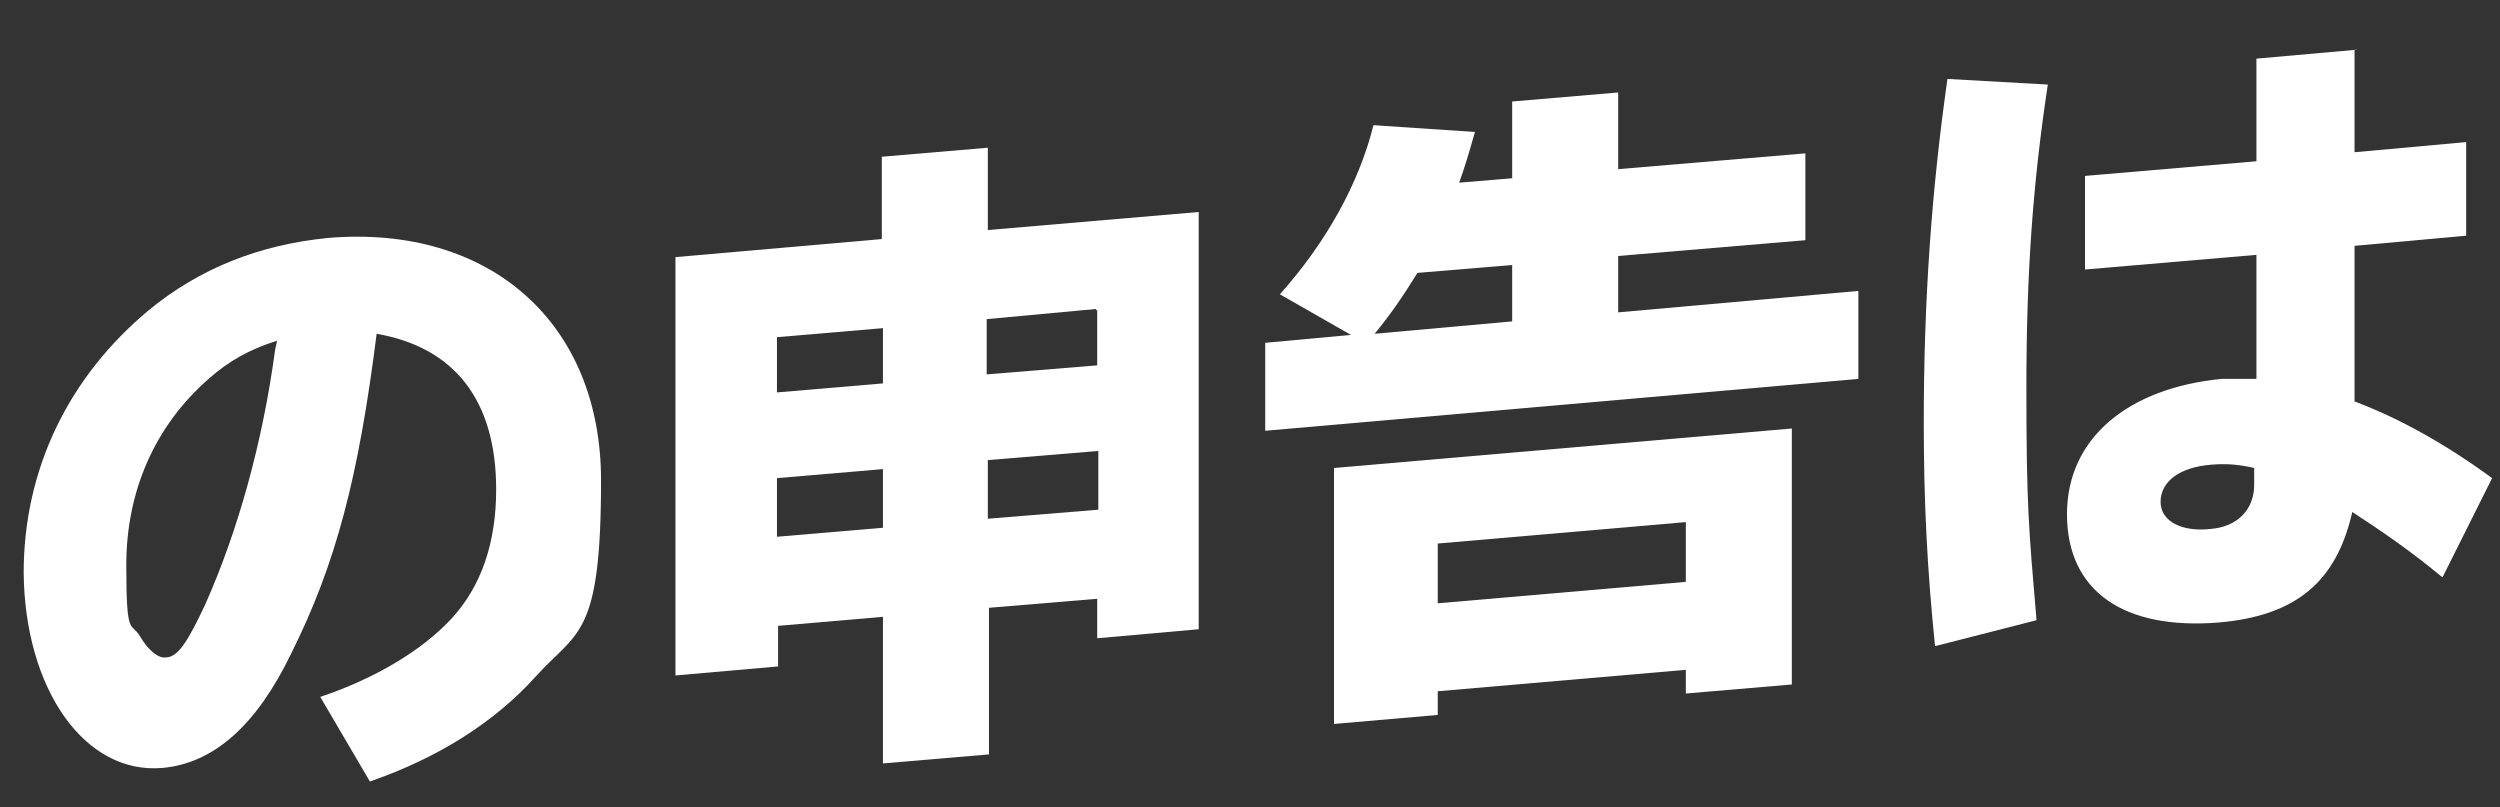 <?xml version="1.0" encoding="UTF-8"?>
<svg id="_レイヤー_2" xmlns="http://www.w3.org/2000/svg" width="221.7" height="71.6" version="1.1" viewBox="0 0 221.7 71.6">
  <rect x="0" y="0" width="221.7" height="71.6" fill="#333333" stroke="none"/>
  <!-- Generator: Adobe Illustrator 29.0.1, SVG Export Plug-In . SVG Version: 2.1.0 Build 192)  -->
  <defs>
    <style>
      .st0 {
        fill: #fff;
      }
    </style>
  </defs>
  <g id="_レイヤー_1-2">
    <path class="st0" d="M28.4,61.8c4.8-1.6,9-4.1,11.6-6.9,2.7-2.9,4-6.8,4-11.5,0-7.9-3.7-12.6-10.6-13.8-1.6,12.7-3.6,20.4-7.6,28.4-3.1,6.4-6.9,9.7-11.4,10.1-6.9.6-12.2-7-12.3-17.3,0-9.1,3.9-17.3,11.1-23.3,4.5-3.7,9.8-5.8,15.9-6.4,14.3-1.2,24.2,7.5,24.2,21.5s-2.1,13.3-5.8,17.4c-3.6,4-8.6,7.2-14.7,9.3l-4.4-7.5h0ZM24.6,30.2c-2.5.8-4.3,1.8-6.1,3.4-4.8,4.2-7.3,10-7.3,16.5s.4,5,1.2,6.3c.7,1.2,1.6,2,2.3,1.9,1.1,0,2-1.5,3.5-4.7,2.9-6.5,5.1-14.4,6.2-22.6l.2-.9h0Z"/>
    <path class="st0" d="M78.2,13.9l9.4-.8v7.3l18.7-1.6v37l-9,.8v-3.5l-9.6.8v13l-9.4.8v-13l-9.3.8v3.6l-9.1.8V22.8l18.3-1.6v-7.3h0ZM68.9,34.8l9.4-.8v-4.9l-9.4.8v4.9h0ZM68.9,47.6l9.4-.8v-5.2l-9.4.8v5.2h0ZM97.2,27.4l-9.7.9v4.9l9.8-.8v-4.9h-.1ZM97.3,40l-9.7.8v5.2l9.8-.8v-5.2h-.1Z"/>
    <path class="st0" d="M134.1,15.8v-6.8l9.4-.8v6.8l16.6-1.4v7.7l-16.6,1.4v5l21.3-1.9v7.8l-52.6,4.6v-7.8l7.6-.7-6.3-3.6c4.1-4.6,7-9.8,8.3-15l9,.6c-.6,2.1-.9,3.1-1.4,4.5l4.8-.4h-.1ZM158.9,60.7l-9.4.8v-2.1l-22,1.9v2.1l-9.2.8v-22.7l40.6-3.5v22.7h0ZM125.7,24.2c-1.3,2.1-2.4,3.7-3.8,5.4l12.2-1.1v-5s-8.4.7-8.4.7ZM127.5,53.5l22-1.9v-5.3l-22,1.9v5.3Z"/>
    <path class="st0" d="M171.6,57.3c-.7-6.8-1-12.9-1-19.8,0-10.9.7-20.7,2.1-30.5l8.9.5c-1.3,8.6-1.9,16.5-1.9,26.9s.2,12.4.9,20.6l-9,2.3ZM208.8,4.4v9.1l9.9-.9v8.3l-9.9.9v13.8c4,1.5,8.1,3.8,12.2,6.8l-4.4,8.8c-2.9-2.4-5.4-4.1-8-5.8-1.4,6.2-5,9.2-11.8,9.8-8.5.7-13.5-2.8-13.5-9.6s5.5-11.2,13.7-12c1.1,0,2.1,0,3.1,0v-11l-15.2,1.3v-8.3l15.2-1.3V5.2l9-.8h-.3ZM199.9,41.5c-1.3-.3-2.4-.4-3.7-.3-2.9.2-4.6,1.5-4.6,3.3s2,2.7,4.5,2.4c2.3-.2,3.8-1.7,3.8-3.9v-1.6h0Z"/>
  </g>
</svg>